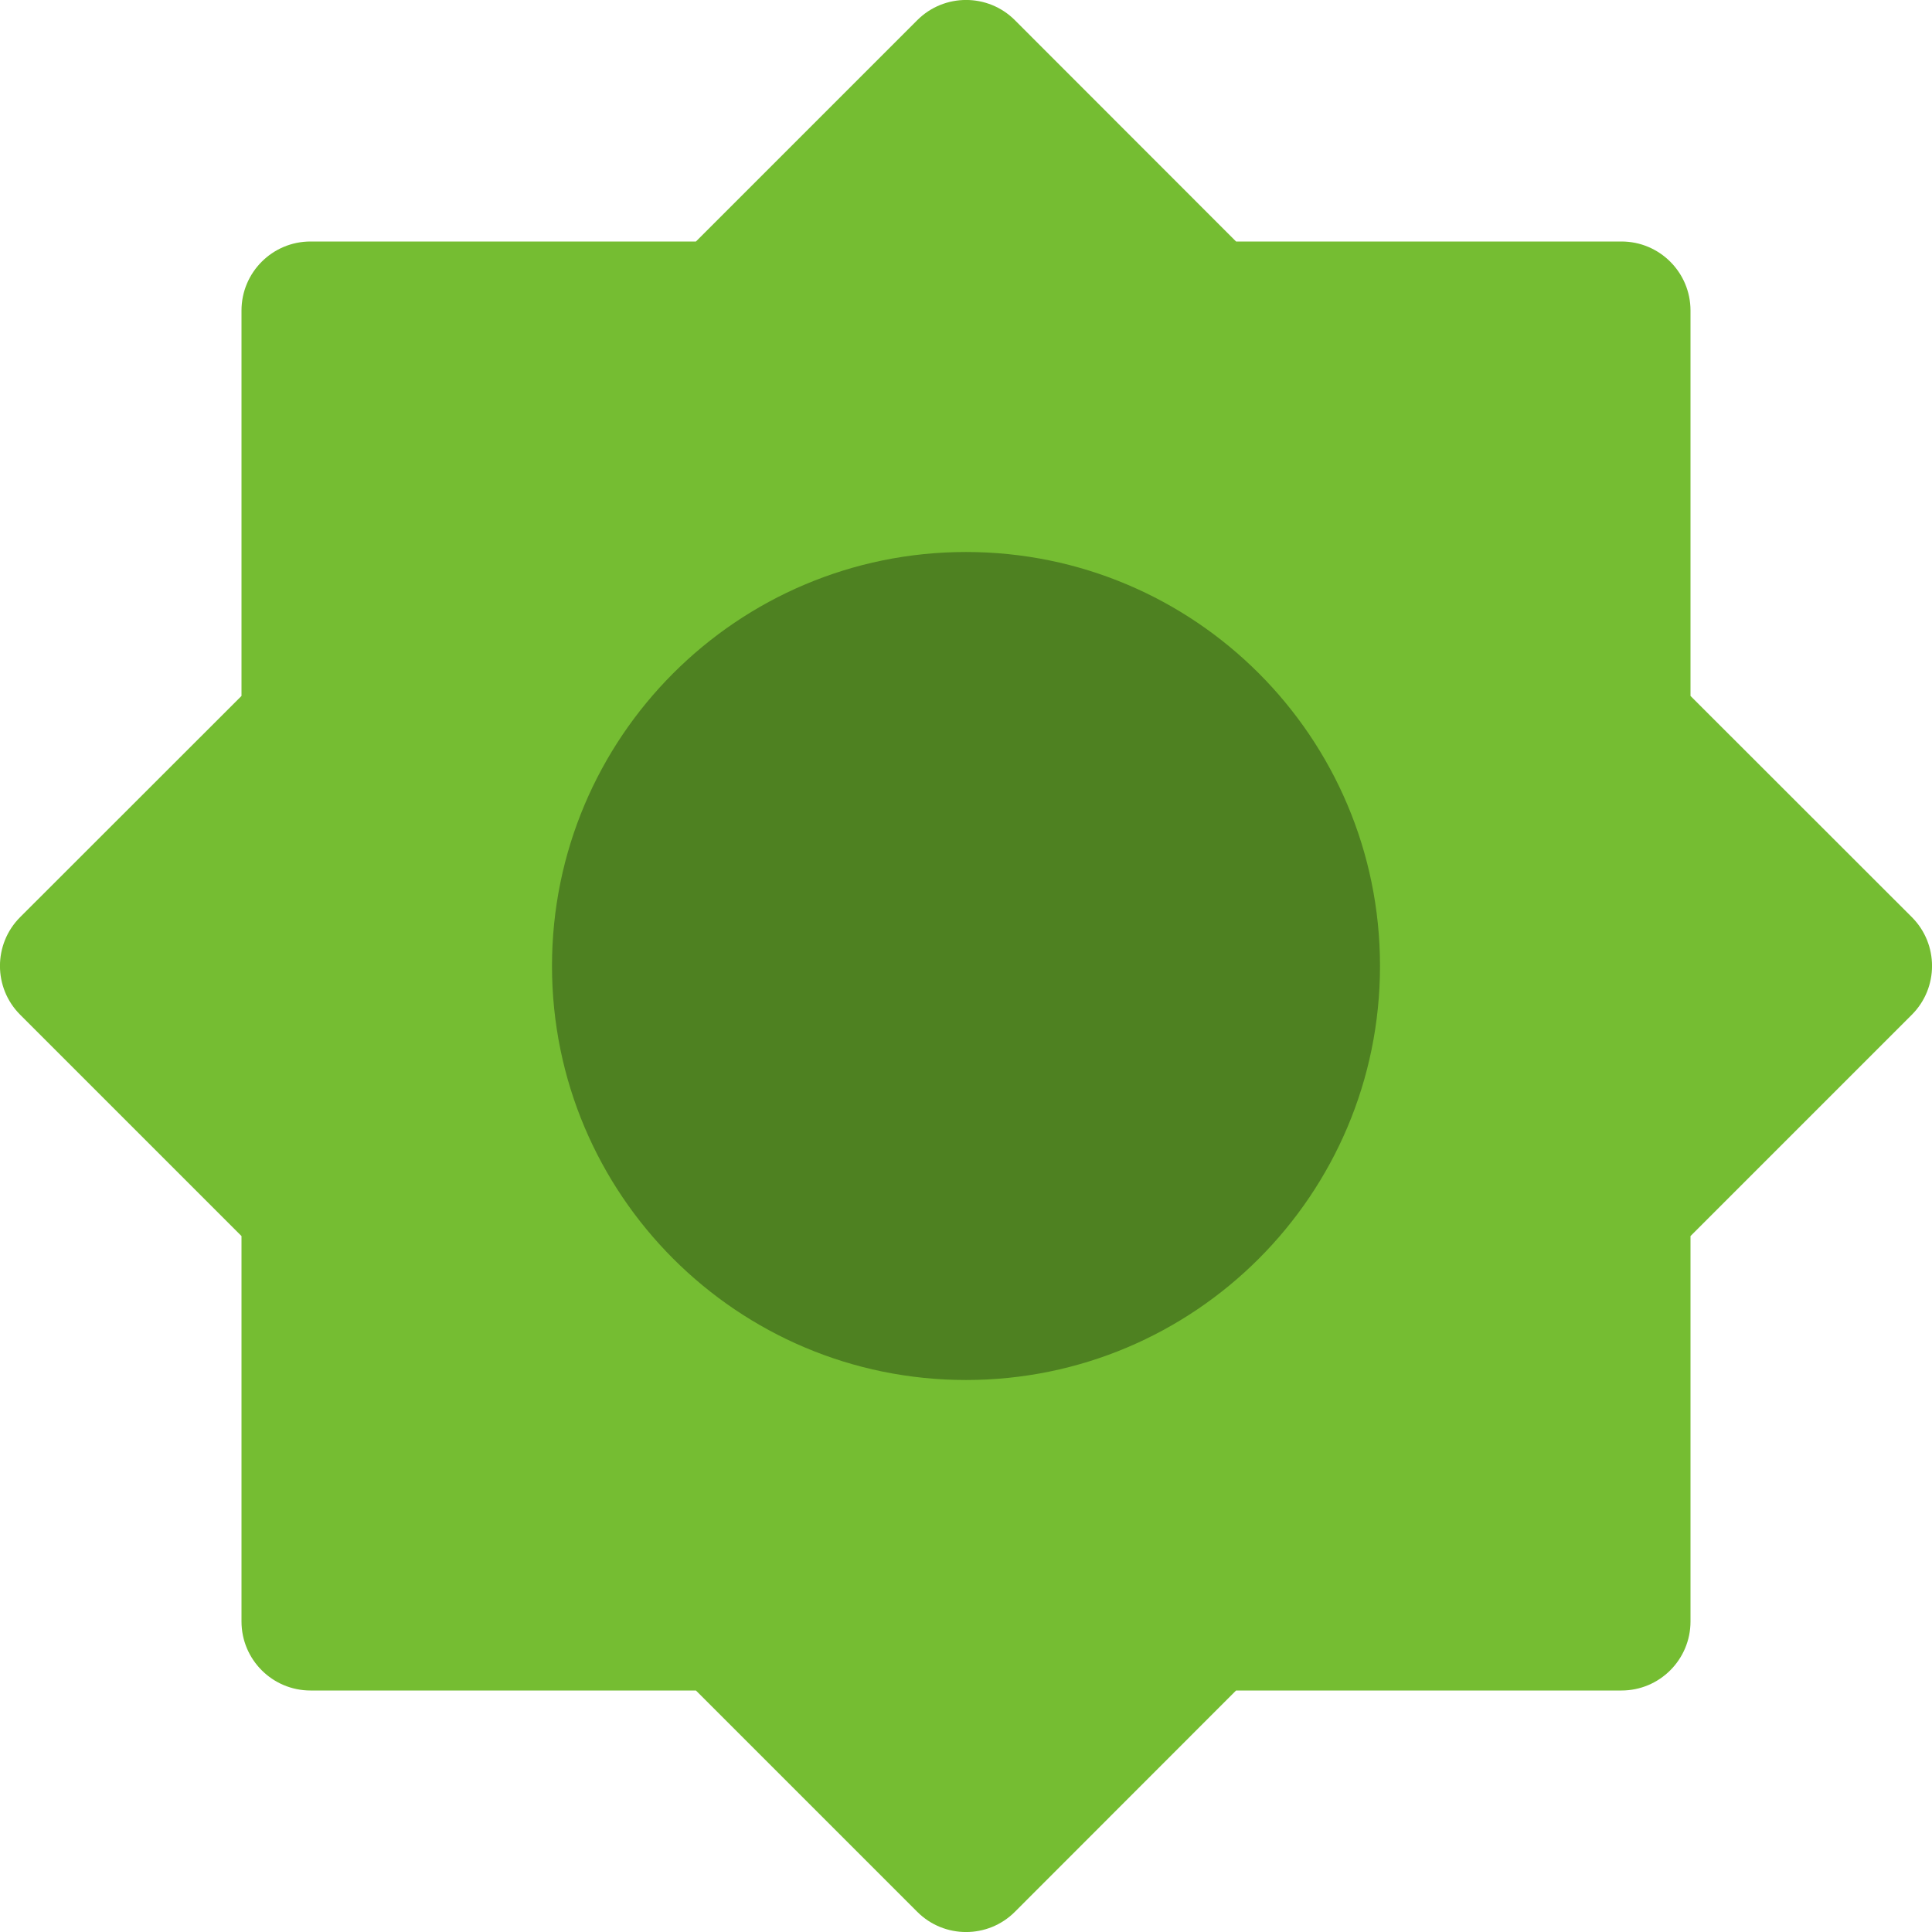 <?xml version="1.0" encoding="UTF-8"?> <svg xmlns="http://www.w3.org/2000/svg" fill="none" viewBox="0 0 14 14" id="Sun--Streamline-Core" height="14" width="14"><desc>Sun Streamline Icon: https://streamlinehq.com</desc><g id="sun--photos-light-camera-mode-brightness-sun-photo-full"><path id="Union" fill="#75bd32" fill-rule="evenodd" d="M7.354 0.146c-0.195 -0.195 -0.512 -0.195 -0.707 0L5.043 1.75H2.25c-0.276 0 -0.5 0.224 -0.5 0.5v2.793L0.146 6.646c-0.195 0.195 -0.195 0.512 0 0.707L1.75 8.957V11.75c0 0.276 0.224 0.5 0.5 0.5h2.793l1.604 1.604c0.195 0.195 0.512 0.195 0.707 0L8.957 12.25H11.75c0.276 0 0.5 -0.224 0.5 -0.5V8.957l1.604 -1.604c0.195 -0.195 0.195 -0.512 0 -0.707L12.25 5.043V2.25c0 -0.276 -0.224 -0.5 -0.5 -0.5H8.957L7.354 0.146Z" clip-rule="evenodd" stroke-width="1"></path><path id="Vector" fill="#4e8121" d="M7 10c1.657 0 3 -1.343 3 -3S8.657 4 7 4 4 5.343 4 7s1.343 3 3 3Z" stroke-width="1"></path></g></svg> 